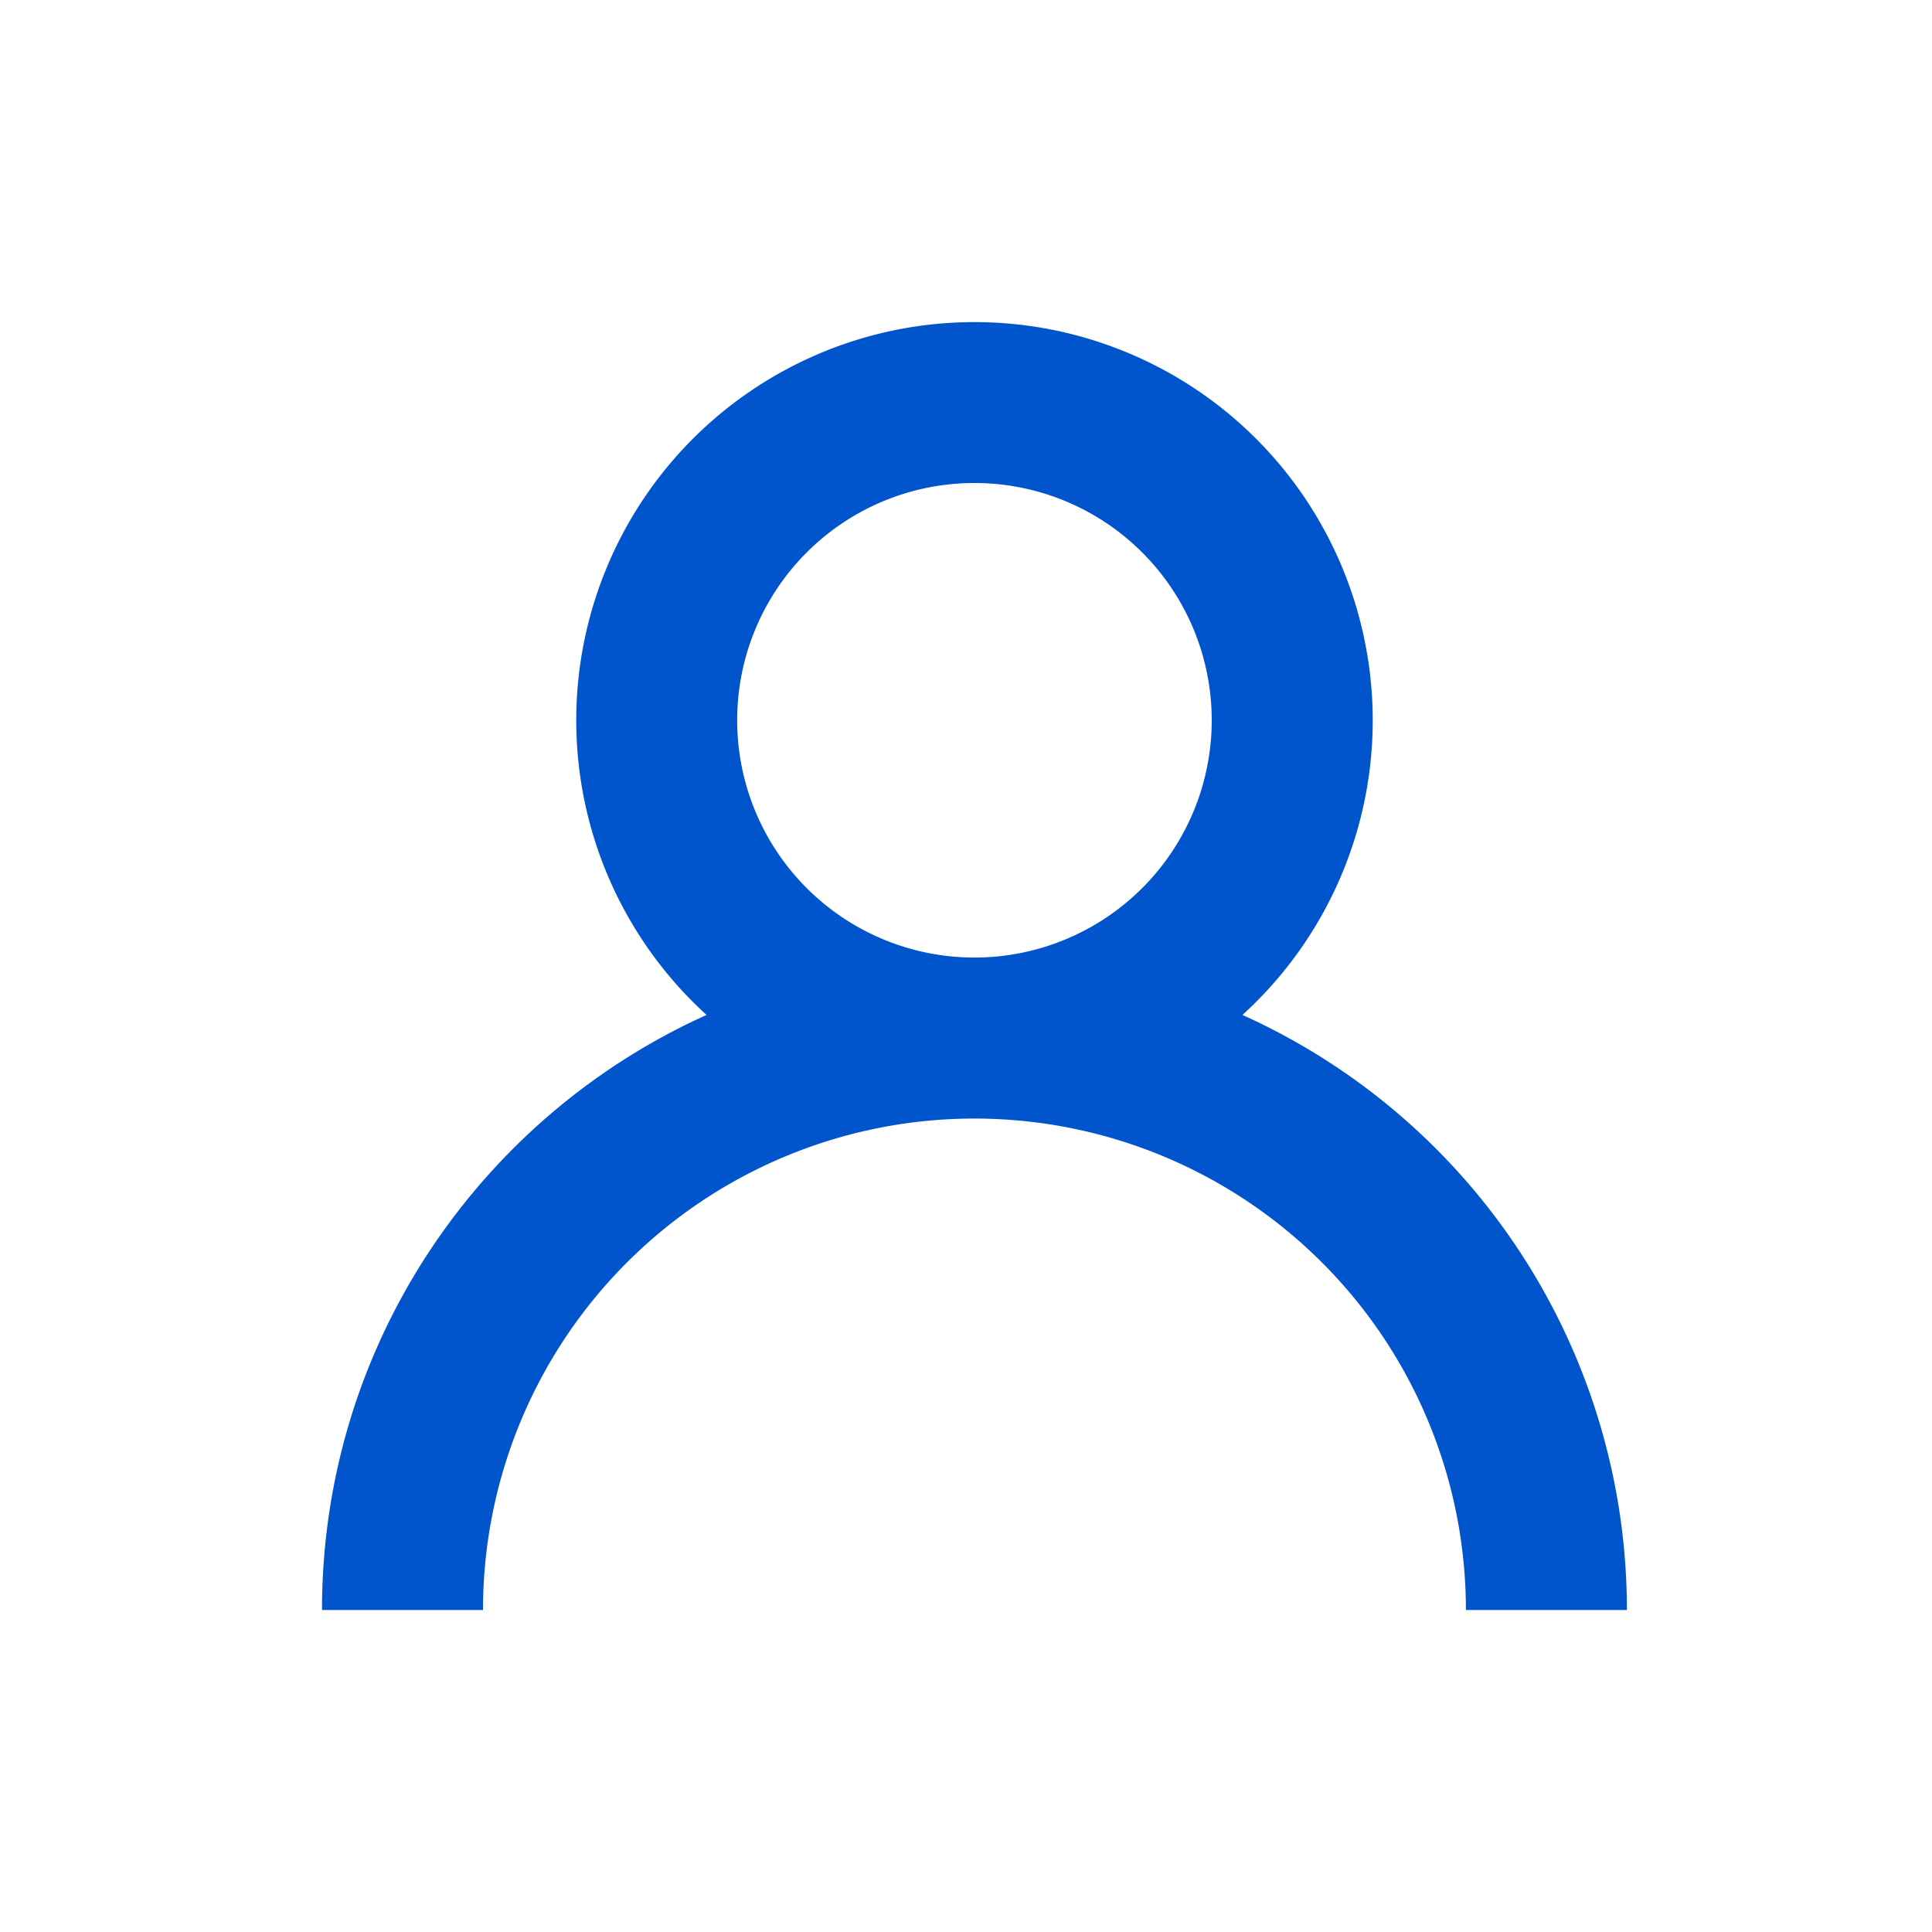<svg width="24" height="24" xmlns="http://www.w3.org/2000/svg"><g fill="none" fill-rule="evenodd"><path d="M0 0h24v24H0z"/><path d="M8.777 12.608a4.947 4.947 0 116.657 0A8.107 8.107 0 0120.21 20h-2A6.105 6.105 0 106 20H4c0-3.29 1.96-6.122 4.777-7.392zm3.328-.713a2.947 2.947 0 100-5.895 2.947 2.947 0 000 5.895z" fill="#05C" fill-rule="nonzero"/></g></svg>